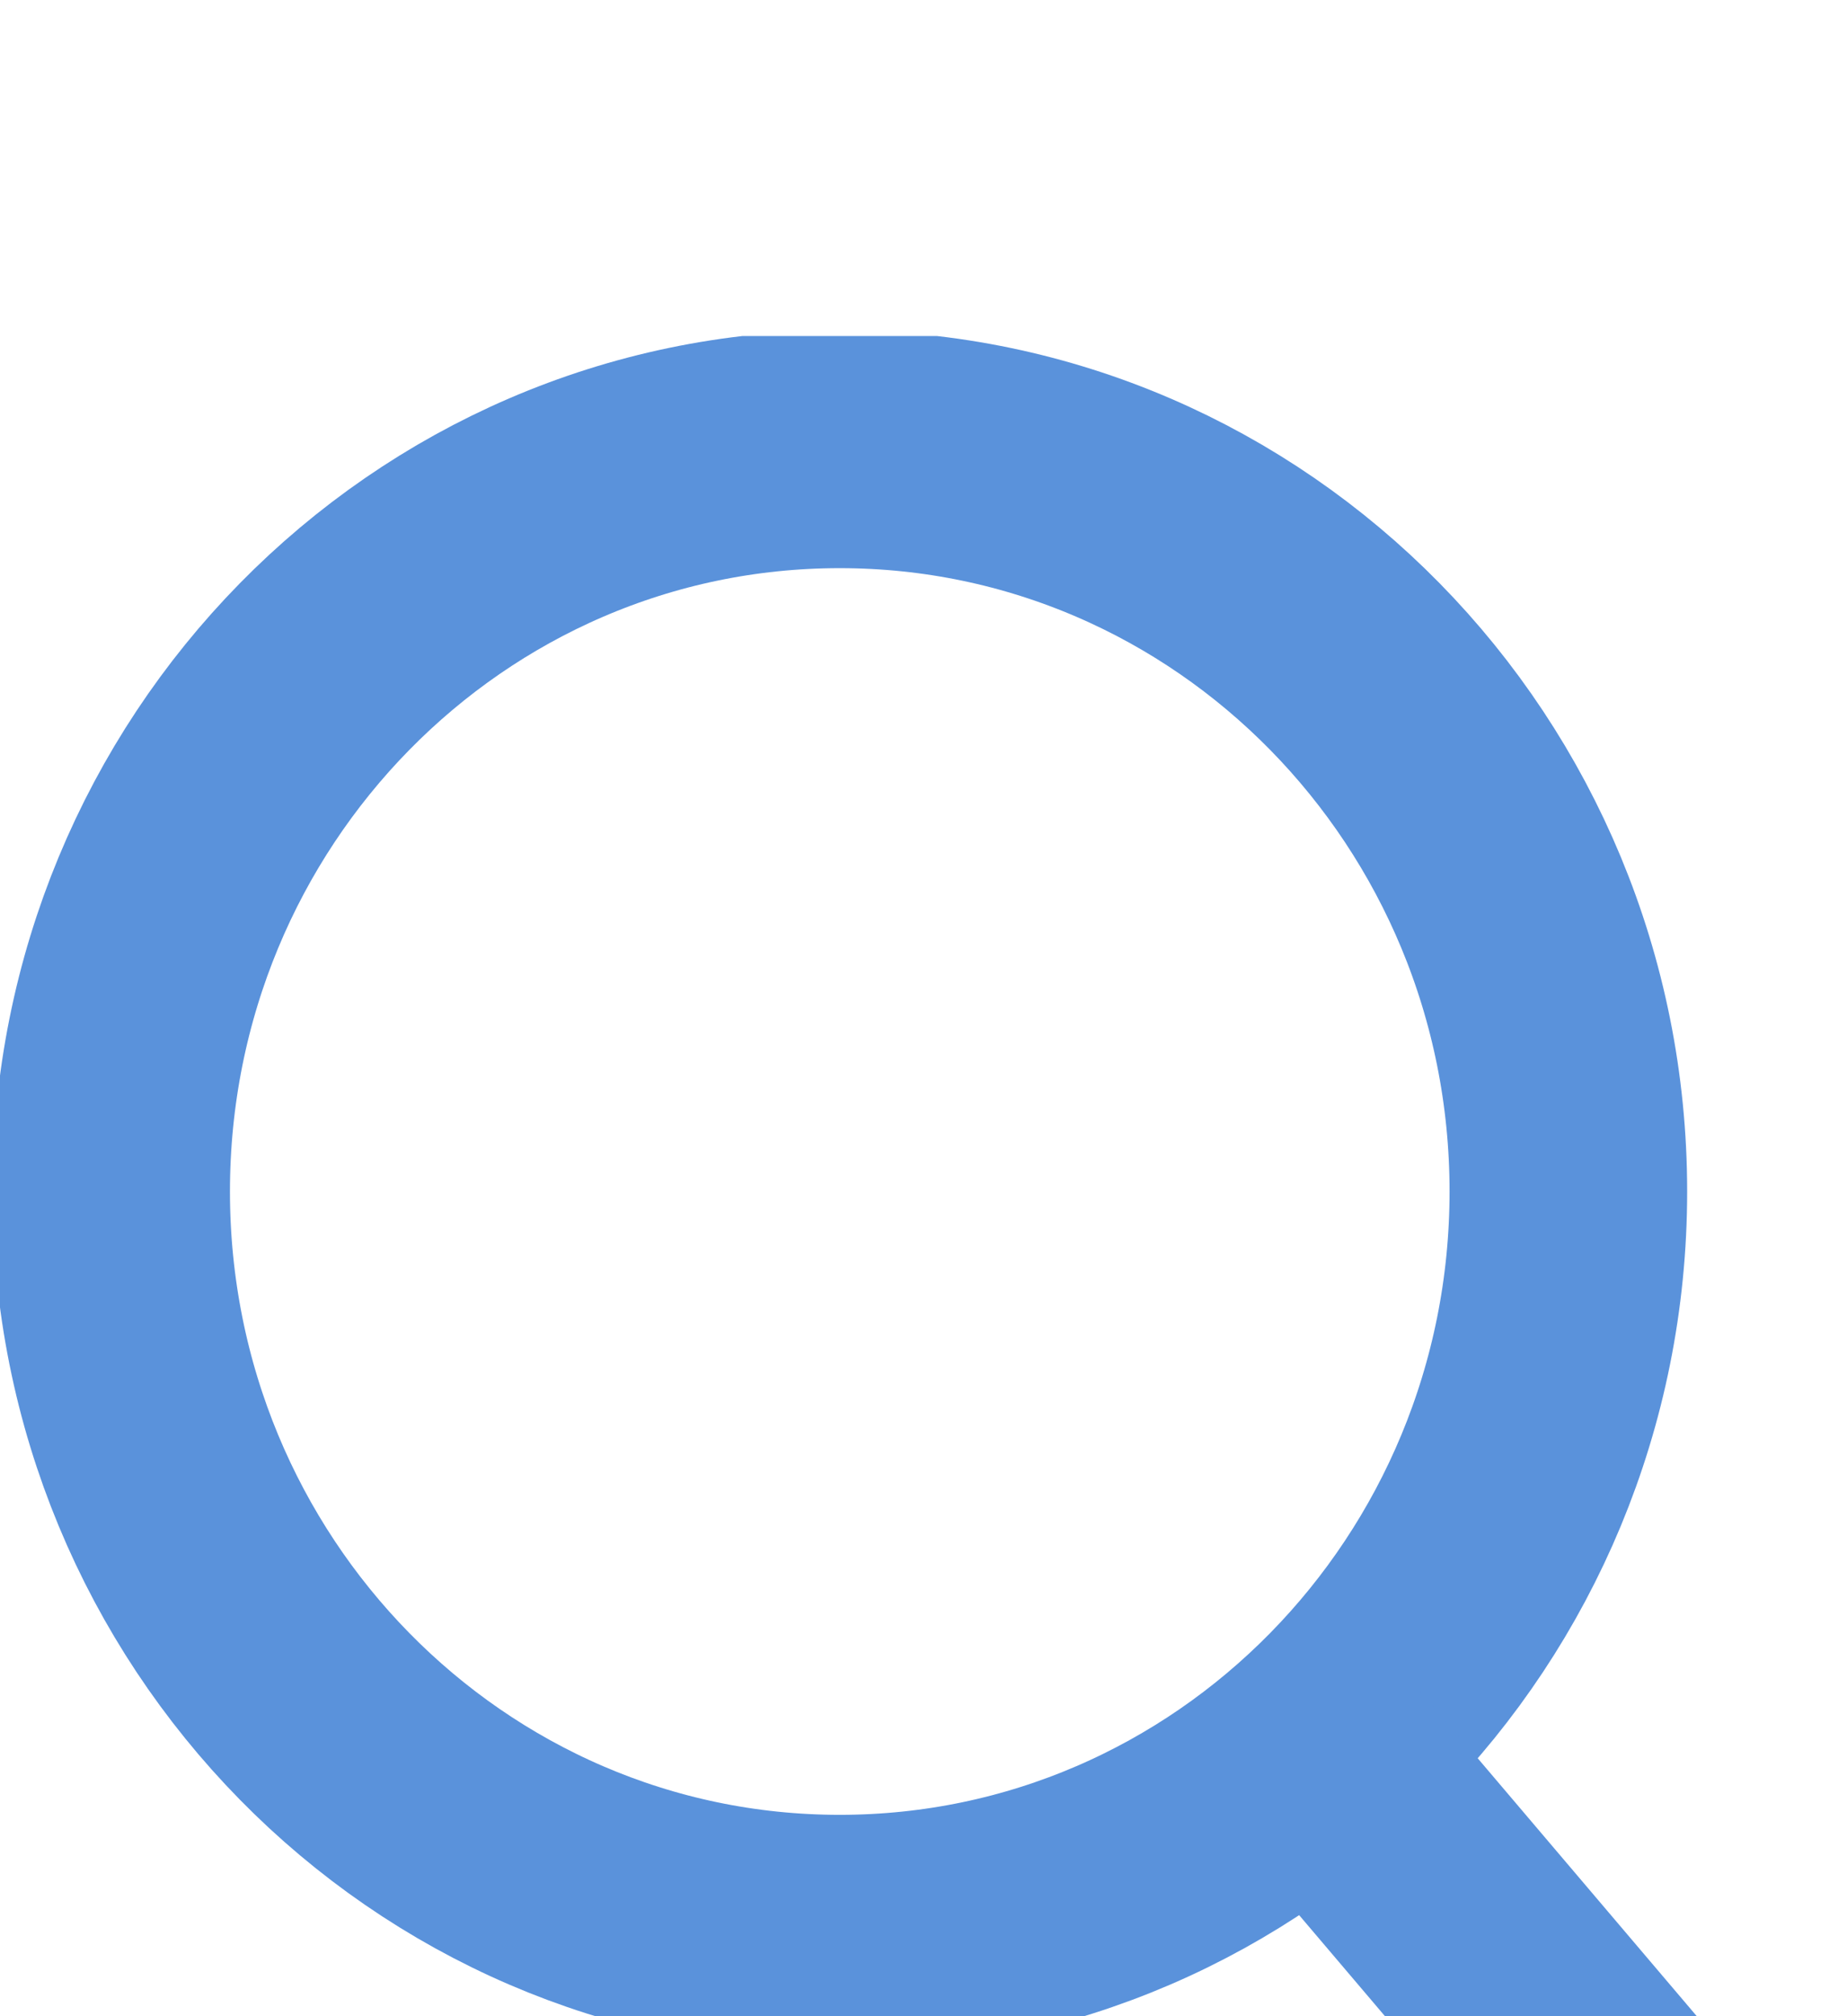 <svg width="22" height="24" viewBox="0 0 22 24" fill="none" xmlns="http://www.w3.org/2000/svg">
<rect width="22" height="24" fill="#F5F5F5"/>
<g id="1. Homepage" filter="url(#filter0_d_0_1)">
<g clip-path="url(#clip0_0_1)">
<rect x="-1372" y="-64" width="1440" height="7494" fill="white"/>
<rect id="Rectangle 101" x="-1372" y="-64" width="1440" height="145" fill="white"/>
<g id="Layer_1" clip-path="url(#clip1_0_1)">
<path id="Vector" d="M10.002 19.018C14.796 19.018 18.681 15.062 18.681 10.183C18.681 5.303 14.796 1.348 10.002 1.348C5.209 1.348 1.324 5.303 1.324 10.183C1.324 15.062 5.209 19.018 10.002 19.018Z" stroke="#5A92DB" stroke-width="2.83" stroke-miterlimit="10"/>
<path id="Vector_2" d="M15.68 16.854L21.003 23.117" stroke="#5A92DB" stroke-width="2.83" stroke-miterlimit="10"/>
</g>
<rect id="Rectangle 103" x="-209" y="-9" width="248" height="44" rx="22" stroke="#5A92DB" stroke-width="2"/>
</g>
<rect x="-1371.5" y="-63.5" width="1439" height="7493" stroke="black"/>
</g>
<defs>
<filter id="filter0_d_0_1" x="-1376" y="-64" width="1448" height="7502" filterUnits="userSpaceOnUse" color-interpolation-filters="sRGB">
<feFlood flood-opacity="0" result="BackgroundImageFix"/>
<feColorMatrix in="SourceAlpha" type="matrix" values="0 0 0 0 0 0 0 0 0 0 0 0 0 0 0 0 0 0 127 0" result="hardAlpha"/>
<feOffset dy="4"/>
<feGaussianBlur stdDeviation="2"/>
<feComposite in2="hardAlpha" operator="out"/>
<feColorMatrix type="matrix" values="0 0 0 0 0 0 0 0 0 0 0 0 0 0 0 0 0 0 0.25 0"/>
<feBlend mode="normal" in2="BackgroundImageFix" result="effect1_dropShadow_0_1"/>
<feBlend mode="normal" in="SourceGraphic" in2="effect1_dropShadow_0_1" result="shape"/>
</filter>
<clipPath id="clip0_0_1">
<rect x="-1372" y="-64" width="1440" height="7494" fill="white"/>
</clipPath>
<clipPath id="clip1_0_1">
<rect width="22" height="24" fill="white"/>
</clipPath>
</defs>
</svg>
